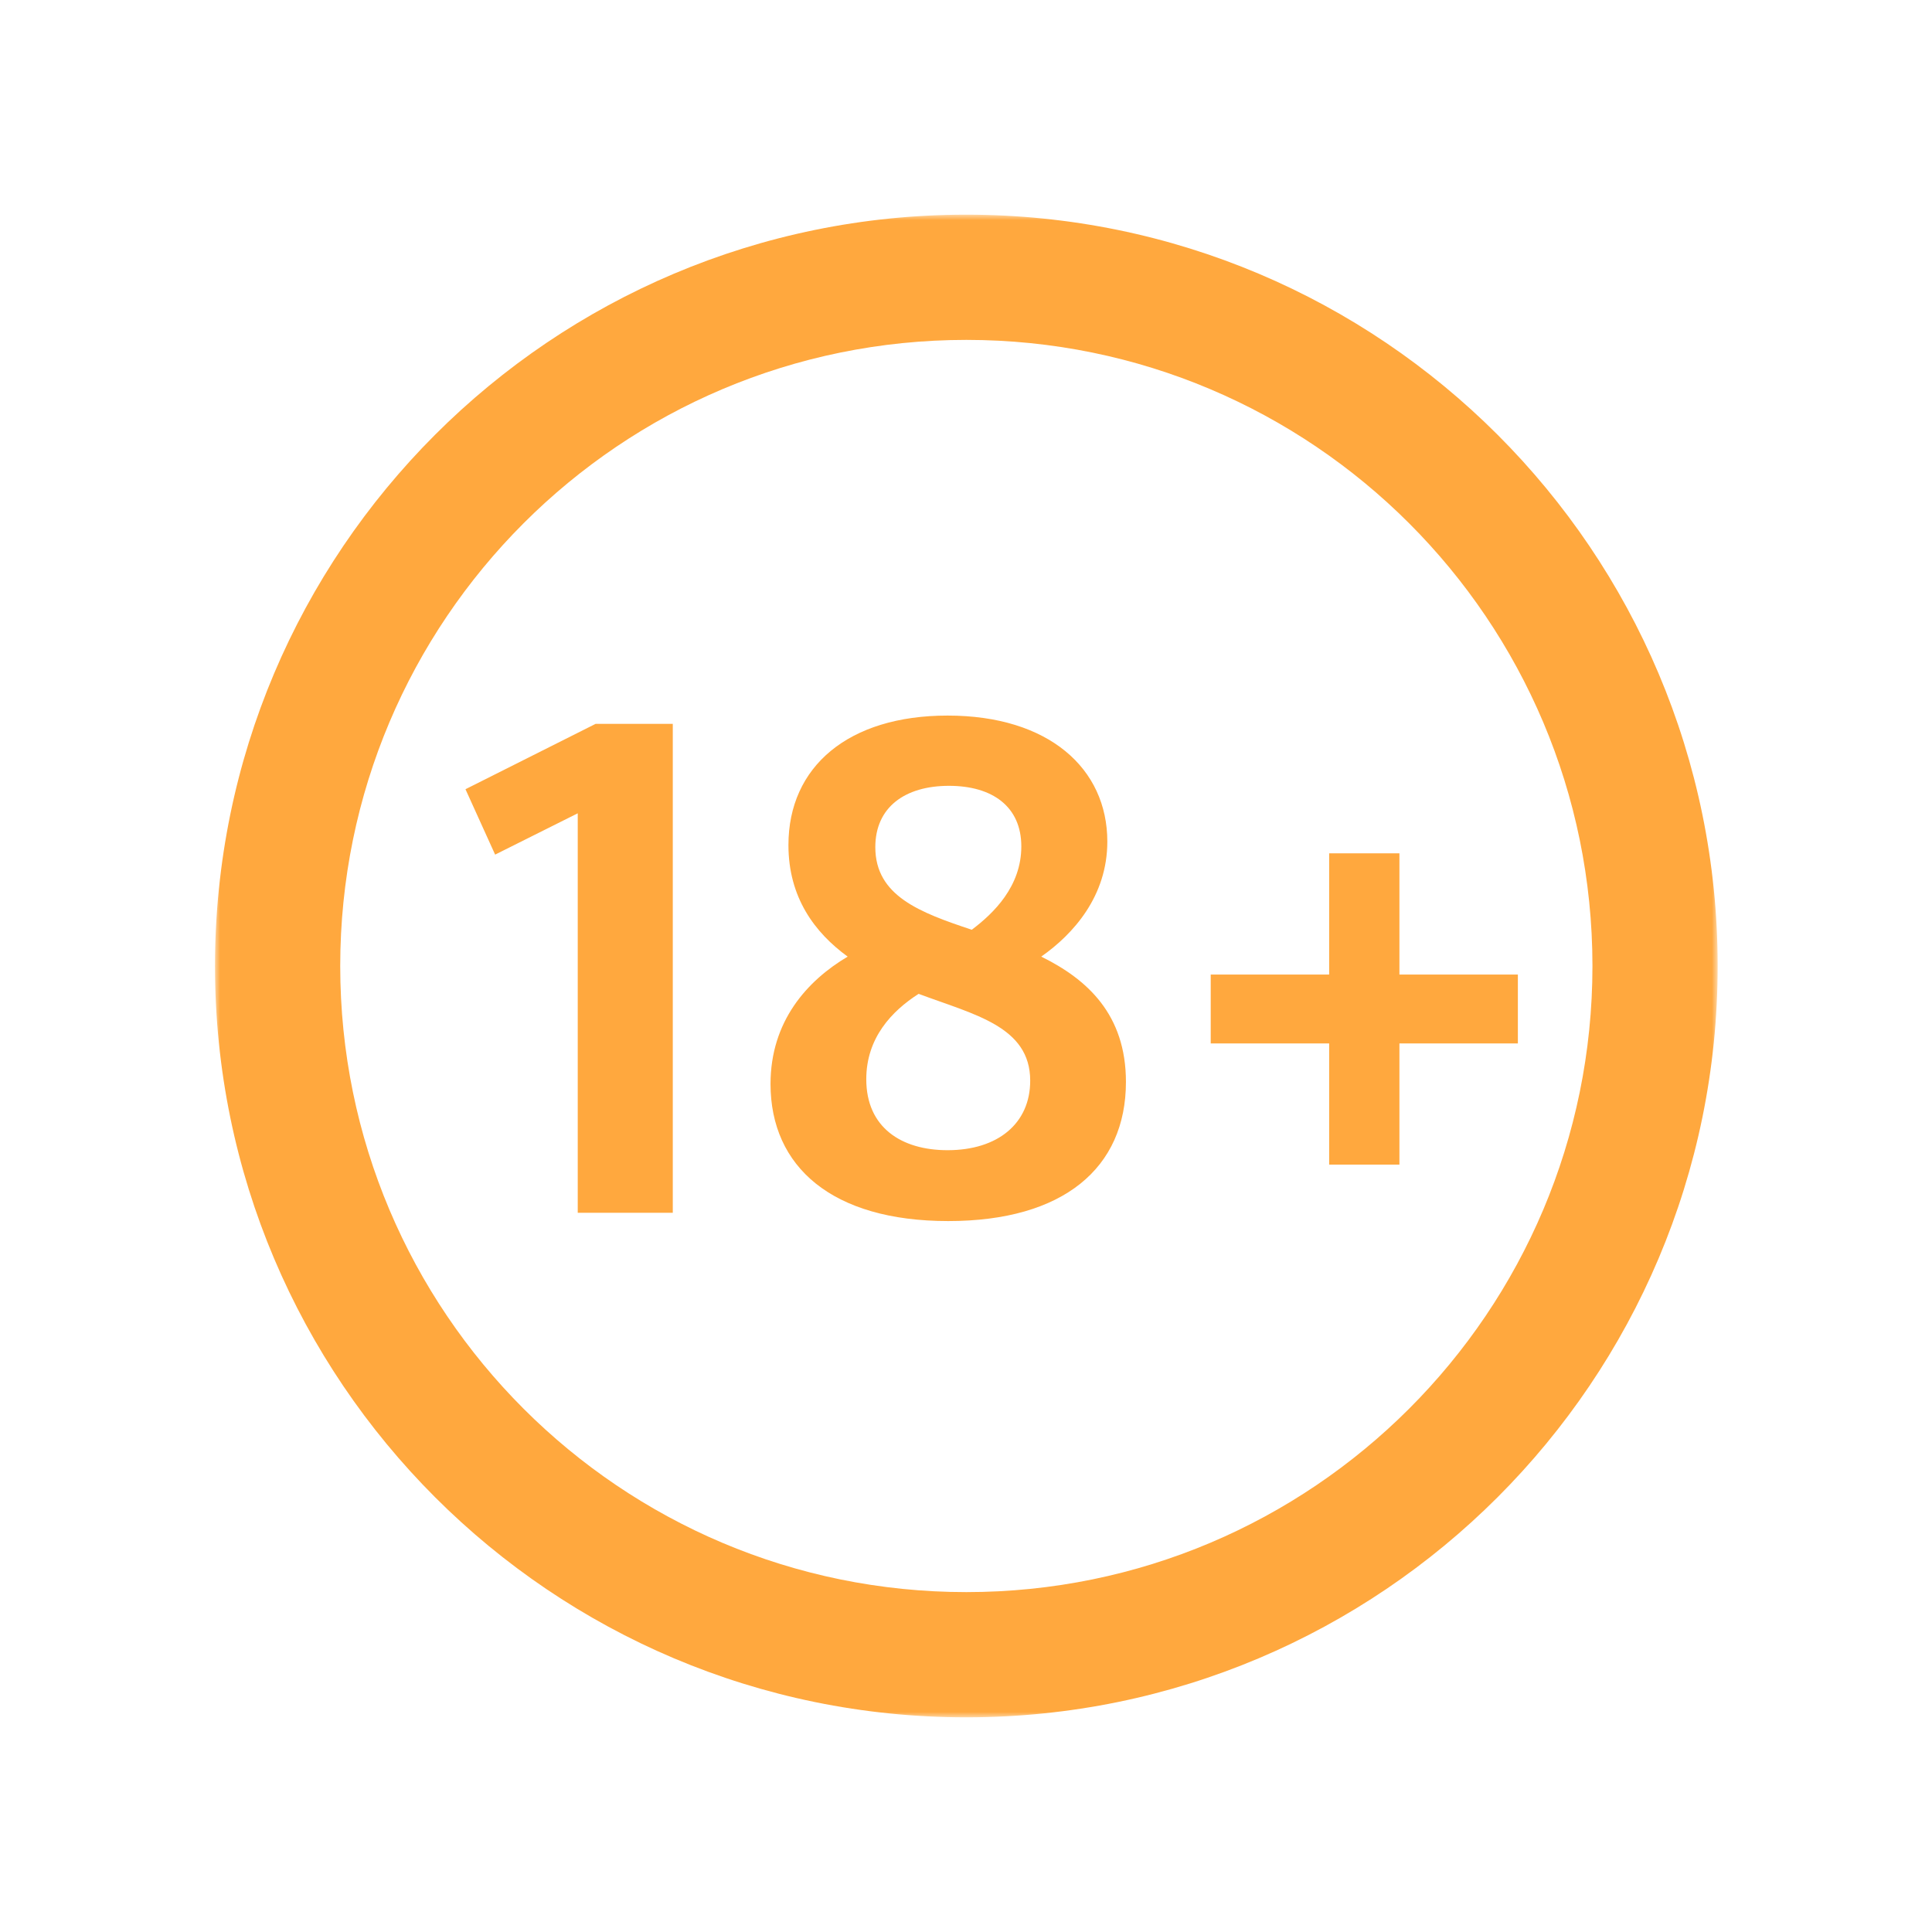 <svg width="180" height="180" viewBox="0 0 180 180" fill="none" xmlns="http://www.w3.org/2000/svg">
<mask id="mask0_2203_1010" style="mask-type:luminance" maskUnits="userSpaceOnUse" x="20" y="20" width="140" height="140">
<path d="M160 20H20V160H160V20Z" fill="white"/>
</mask>
<g mask="url(#mask0_2203_1010)">
<path d="M62.682 112.994V67.438H55.496L43.367 73.53L46.13 79.623L53.827 75.774V112.994H62.682ZM88.349 113.764C99.067 113.764 104.901 108.822 104.901 100.801C104.901 94.514 101.303 91.241 97.01 89.126C100.023 87.012 103.167 83.479 103.167 78.408C103.167 71.602 97.714 66.668 88.284 66.668C79.048 66.668 73.457 71.416 73.457 78.732C73.457 83.609 75.896 86.882 78.975 89.126C75.191 91.371 71.788 95.154 71.788 100.996C71.796 108.7 77.508 113.764 88.349 113.764ZM90.536 86.623C85.724 85.019 81.551 83.479 81.551 78.926C81.551 75.207 84.314 73.214 88.413 73.214C92.456 73.214 95.154 75.143 95.154 78.861C95.154 82.58 92.586 85.083 90.536 86.623ZM88.284 107.161C83.982 107.161 80.709 105.046 80.709 100.55C80.709 96.701 83.082 94.198 85.586 92.594C90.722 94.522 95.981 95.608 95.981 100.679C95.989 104.658 92.975 107.161 88.284 107.161ZM130.381 108.506V97.212H141.416V90.795H130.381V79.501H123.835V90.795H112.8V97.212H123.835V108.506H130.381Z" fill="#FFA83E"/>
<path fill-rule="evenodd" clip-rule="evenodd" d="M90.031 20C128.685 20 160.031 51.346 160.031 90C160.031 128.654 128.685 160 90.031 160C51.377 160 20.031 128.654 20.031 90C20.031 51.346 51.377 20 90.031 20ZM90.031 31.667C57.81 31.667 31.698 57.779 31.698 90C31.698 122.221 57.81 148.333 90.031 148.333C122.252 148.333 148.365 122.221 148.365 90C148.365 57.779 122.252 31.667 90.031 31.667Z" fill="#FFA83E"/>
</g>
</svg>
